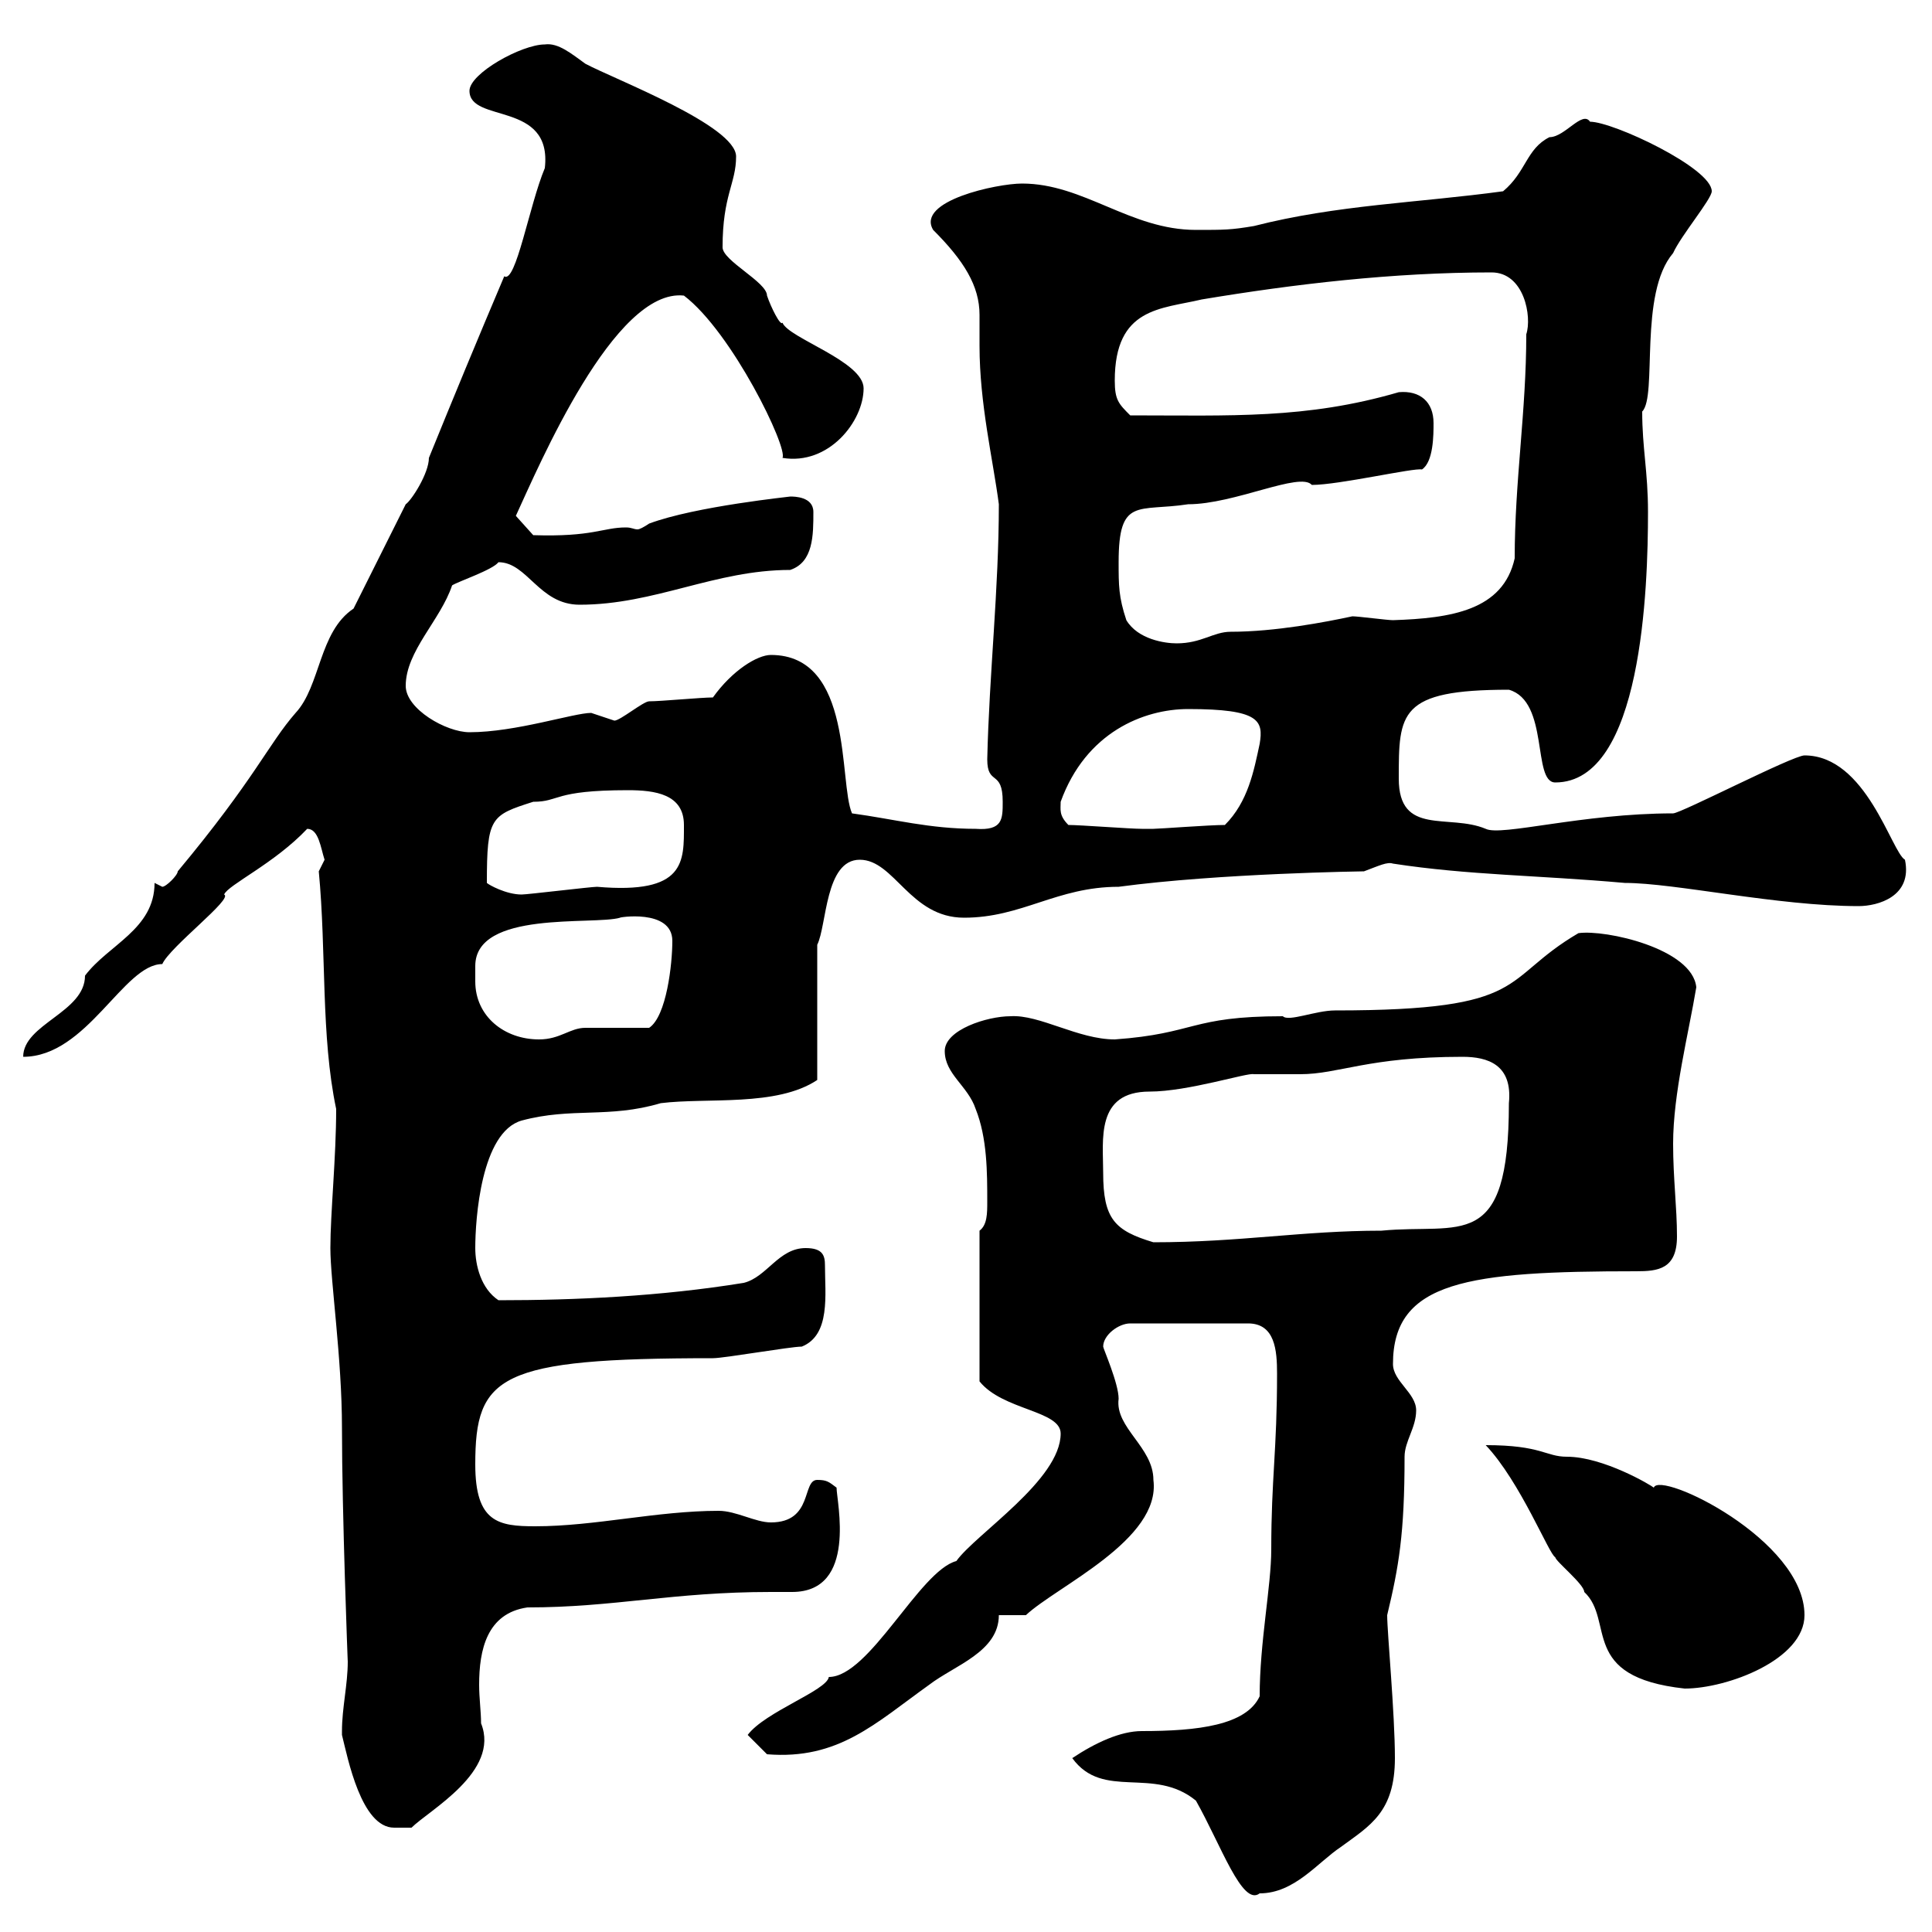 <svg xmlns="http://www.w3.org/2000/svg" xmlns:xlink="http://www.w3.org/1999/xlink" width="300" height="300"><path d="M185.70 279.60C189.60 286.50 192.90 296.10 195.60 294C201 294 204.60 289.20 208.20 286.80C212.70 283.50 216.60 281.40 216.60 273C216.60 266.10 215.40 253.50 215.40 250.80C217.20 243.30 218.10 238.20 218.10 226.20C218.10 223.80 219.90 221.70 219.90 219C219.90 216.30 216.30 214.50 216.30 211.80C216.30 198.90 228 197.40 254.10 197.40C257.40 197.40 260.40 197.10 260.40 192C260.40 187.50 259.80 183 259.80 177.60C259.80 169.80 262.20 160.50 263.40 153.30C262.80 147.30 249.30 144.30 245.10 144.90C232.80 152.10 237.90 156.90 207.30 156.90C204.30 156.90 200.10 158.70 199.20 157.80C184.80 157.80 185.70 160.50 173.10 161.40C167.40 161.40 161.40 157.50 156.90 157.80C153.30 157.80 146.70 159.90 146.70 163.20C146.70 166.80 150.30 168.60 151.50 172.20C153.30 176.70 153.30 182.10 153.30 186.60C153.30 188.40 153.30 190.20 152.10 191.10L152.10 214.50C155.70 219 164.70 219 164.70 222.60C164.70 229.80 151.50 238.20 148.50 242.40C142.80 243.90 135 260.40 128.70 260.40C128.40 262.50 118.80 265.80 116.10 269.40L119.10 272.40C130.20 273.30 135.90 267.60 144.30 261.60C148.20 258.60 155.10 256.50 155.10 250.80L159.30 250.80C164.10 246.30 180.30 239.10 179.10 229.80C179.10 224.70 173.10 221.70 173.70 217.20C173.70 214.80 171.30 209.40 171.30 209.10C171.30 207.30 173.70 205.50 175.50 205.50L193.80 205.50C198 205.50 198.30 209.70 198.30 213.30C198.30 225.30 197.40 229.50 197.40 240.60C197.40 246.30 195.60 255 195.60 263.40C193.50 267.90 186 268.80 177.30 268.80C174 268.80 170.10 270.60 166.50 273C171.30 279.60 179.10 274.20 185.70 279.60ZM53.10 268.80C53.10 268.80 53.10 269.40 53.10 269.40C54 273 56.10 283.80 61.20 283.80L63.90 283.80C66.60 281.10 77.70 275.10 74.70 267.60C74.70 265.80 74.40 263.70 74.40 261.60C74.40 256.20 75.60 250.50 81.90 249.60C95.40 249.60 104.40 247.20 119.70 247.20C120.60 247.20 121.50 247.20 123 247.20C133.20 247.20 129.90 233.10 129.90 231C128.70 230.10 128.40 229.80 126.90 229.80C124.50 229.80 126.30 236.40 119.70 236.40C117.30 236.40 114.30 234.60 111.60 234.60C102 234.60 92.40 237 83.10 237C77.40 237 73.80 236.40 73.80 227.40C73.80 213.60 77.40 210.90 110.70 210.90C112.50 210.90 122.70 209.10 124.50 209.10C129 207.30 128.10 201 128.10 196.50C128.10 195 127.80 193.80 125.10 193.80C120.90 193.80 119.10 198.30 115.50 199.20C102.60 201.30 89.40 201.90 77.40 201.90C74.70 200.10 73.80 196.50 73.80 193.80C73.80 189.30 74.70 175.80 81 174C88.80 171.90 94.50 173.70 102.60 171.30C109.80 170.40 120.60 171.90 126.90 167.70L126.90 146.70C128.40 143.70 128.10 133.50 133.50 133.50C138.90 133.50 141.30 142.50 149.70 142.50C158.70 142.50 164.10 137.70 173.70 137.70C189.30 135.60 211.80 135.30 211.80 135.30C214.20 134.40 215.40 133.80 216.30 134.10C228 135.90 238.80 135.90 252.30 137.10C260.10 137.10 276 140.70 288.60 140.70C291.60 140.70 297 139.20 295.80 133.50C293.70 132.30 289.80 117.30 280.20 117.30C278.40 117.30 261 126.30 259.80 126.30C245.70 126.30 233.10 129.90 230.70 128.70C225 126.30 217.20 129.90 217.20 120.90C217.20 110.70 217.20 107.10 234.30 107.10C240.60 108.90 237.90 121.50 241.50 121.50C255 121.50 255.90 91.20 255.90 79.50C255.90 73.20 255 69.60 255 63.90C257.40 61.50 254.40 45.60 259.80 39.30C261 36.60 265.80 30.90 265.80 29.70C265.80 26.10 250.50 18.90 246.90 18.90C245.70 17.10 243 21.30 240.60 21.30C237 23.10 237 26.70 233.40 29.70C220.20 31.50 207.60 31.80 194.70 35.10C191.10 35.70 190.20 35.70 185.70 35.70C175.50 35.70 168.30 28.50 158.70 28.50C154.80 28.50 142.20 31.20 144.90 35.70C149.70 40.50 152.10 44.40 152.10 48.90C152.10 50.70 152.10 52.50 152.10 53.70C152.10 62.70 154.20 71.40 155.10 78.30C155.10 91.50 153.60 104.70 153.30 117.90C153.30 122.10 155.70 119.40 155.70 124.50C155.70 127.20 155.70 129 151.50 128.70C144.30 128.70 138.90 127.20 132.30 126.30C130.20 121.50 132.60 101.70 119.70 101.70C117.60 101.70 113.70 104.10 110.70 108.30C108.90 108.30 102.60 108.90 100.80 108.90C99.90 108.90 96.30 111.90 95.40 111.90C95.40 111.90 91.80 110.70 91.80 110.70C89.10 110.70 80.10 113.70 72.90 113.70C69.30 113.70 63 110.10 63 106.50C63 101.10 68.40 96.30 70.20 90.90C71.10 90.30 76.50 88.50 77.40 87.30C81.90 87.30 83.70 93.90 90 93.90C101.70 93.90 111 88.50 122.70 88.50C126.30 87.30 126.30 83.10 126.30 79.50C126.30 77.10 123.30 77.10 122.70 77.10C123 77.10 108 78.60 100.80 81.30C99.90 81.90 99.30 82.20 99 82.20C98.40 82.20 98.10 81.90 97.20 81.90C93.60 81.90 92.10 83.40 82.80 83.10L80.10 80.10C83.70 72.30 95.40 44.70 106.20 45.90C113.70 51.60 122.40 69.60 121.50 71.10C128.70 72.30 134.10 65.40 134.10 60.30C134.10 56.10 122.40 52.50 121.50 50.10C121.20 50.70 119.70 47.70 119.10 45.90C119.10 43.80 112.20 40.50 112.20 38.40C112.20 30.30 114.30 28.50 114.30 24.30C114.30 19.50 95.40 12.30 90.90 9.90C88.80 8.40 86.70 6.60 84.60 6.90C81 6.90 72.90 11.40 72.90 14.10C72.90 19.20 85.80 15.60 84.60 26.10C82.20 31.80 80.10 44.10 78.30 42.90C74.10 52.80 70.50 61.50 66.60 71.10C66.60 73.50 63.90 77.70 63 78.30L54.90 94.50C49.50 98.10 49.80 106.50 45.90 110.70C41.70 115.50 39.60 120.90 27.60 135.30C27.60 135.90 25.80 137.70 25.20 137.70L24 137.10C24 144.30 16.80 146.70 13.20 151.50C13.20 157.20 3.60 159 3.60 164.10C13.50 164.10 19.20 149.70 25.20 149.70C26.40 147 36.30 139.50 34.80 138.90C35.40 137.40 42.60 134.10 47.70 128.70C49.50 128.70 49.80 131.70 50.40 133.50C50.40 133.50 49.50 135.30 49.50 135.30C50.70 147.90 49.80 160.80 52.20 172.20C52.20 179.70 51.30 188.40 51.30 193.80C51.30 198.90 53.10 210.90 53.10 221.70C53.10 234.90 54 258.30 54 258C54 261.60 53.10 265.20 53.10 268.80ZM230.70 224.40C236.10 230.10 240.60 241.50 241.50 241.80C241.50 242.40 246 246 246 247.20C250.80 251.70 245.10 260.40 261.60 262.20C268.20 262.20 280.20 257.70 280.20 250.80C280.20 239.10 257.70 228.30 256.80 231C256.50 230.70 249 226.20 243.30 226.20C240 226.20 239.40 224.40 230.70 224.40ZM171.30 182.10C171.30 177 170.10 169.50 178.50 169.50C184.50 169.50 193.80 166.50 194.70 166.80C195.60 166.80 201 166.80 201.90 166.80C207.90 166.80 212.40 164.10 227.10 164.10C231 164.10 234.90 165.30 234.30 171.30C234.30 194.70 226.80 189.90 214.50 191.10C202.20 191.10 192.60 192.90 179.10 192.90C173.10 191.10 171.30 189.30 171.30 182.10ZM73.80 152.40C73.80 151.80 73.80 150.60 73.80 150C73.80 141.30 92.10 143.70 96.30 142.50C95.70 142.50 104.40 141 104.40 146.10C104.40 149.70 103.50 157.80 100.80 159.60C99 159.60 92.70 159.60 90.90 159.60C88.50 159.60 87 161.40 83.70 161.40C78.30 161.40 73.80 157.80 73.80 152.40ZM75.60 137.10C75.60 126.90 76.20 126.60 82.80 124.50C87 124.50 85.80 122.70 97.50 122.70C101.70 122.70 106.20 123.30 106.20 128.10C106.20 133.80 106.50 138.90 92.70 137.70C91.80 137.70 81.90 138.90 81 138.90C78.60 138.90 75.90 137.40 75.60 137.10ZM165.90 128.10C164.40 126.60 164.70 125.70 164.70 124.50C168.60 113.70 177.60 110.10 184.50 110.10C195.60 110.10 196.20 111.90 195.60 115.50C194.70 119.70 193.80 124.50 190.20 128.10C187.80 128.10 180 128.70 179.10 128.70C179.10 128.70 177.30 128.70 177.30 128.70C175.50 128.70 167.70 128.10 165.90 128.10ZM174.90 96.30C173.70 92.70 173.70 90.90 173.70 87.30C173.70 77.10 176.70 79.50 184.50 78.30C191.70 78.30 201.90 73.20 203.70 75.30C207.90 75.30 219.60 72.60 220.80 72.90C222.60 71.70 222.60 67.50 222.60 65.70C222.60 62.40 220.50 60.60 217.20 60.90C202.80 65.10 191.10 64.50 175.50 64.50C173.70 62.70 173.10 62.10 173.10 59.10C173.10 47.70 180.30 48 186.60 46.50C201 44.10 216.30 42.30 231.60 42.30C236.70 42.30 237.90 49.20 237 51.90C237 63.90 235.20 74.70 235.20 86.70C233.40 94.80 225.30 96 216.30 96.30C215.40 96.30 210.90 95.70 210 95.70C205.80 96.60 198 98.10 191.10 98.10C188.40 98.10 186.60 99.90 182.70 99.90C180.90 99.90 176.70 99.30 174.90 96.30Z"/></svg>